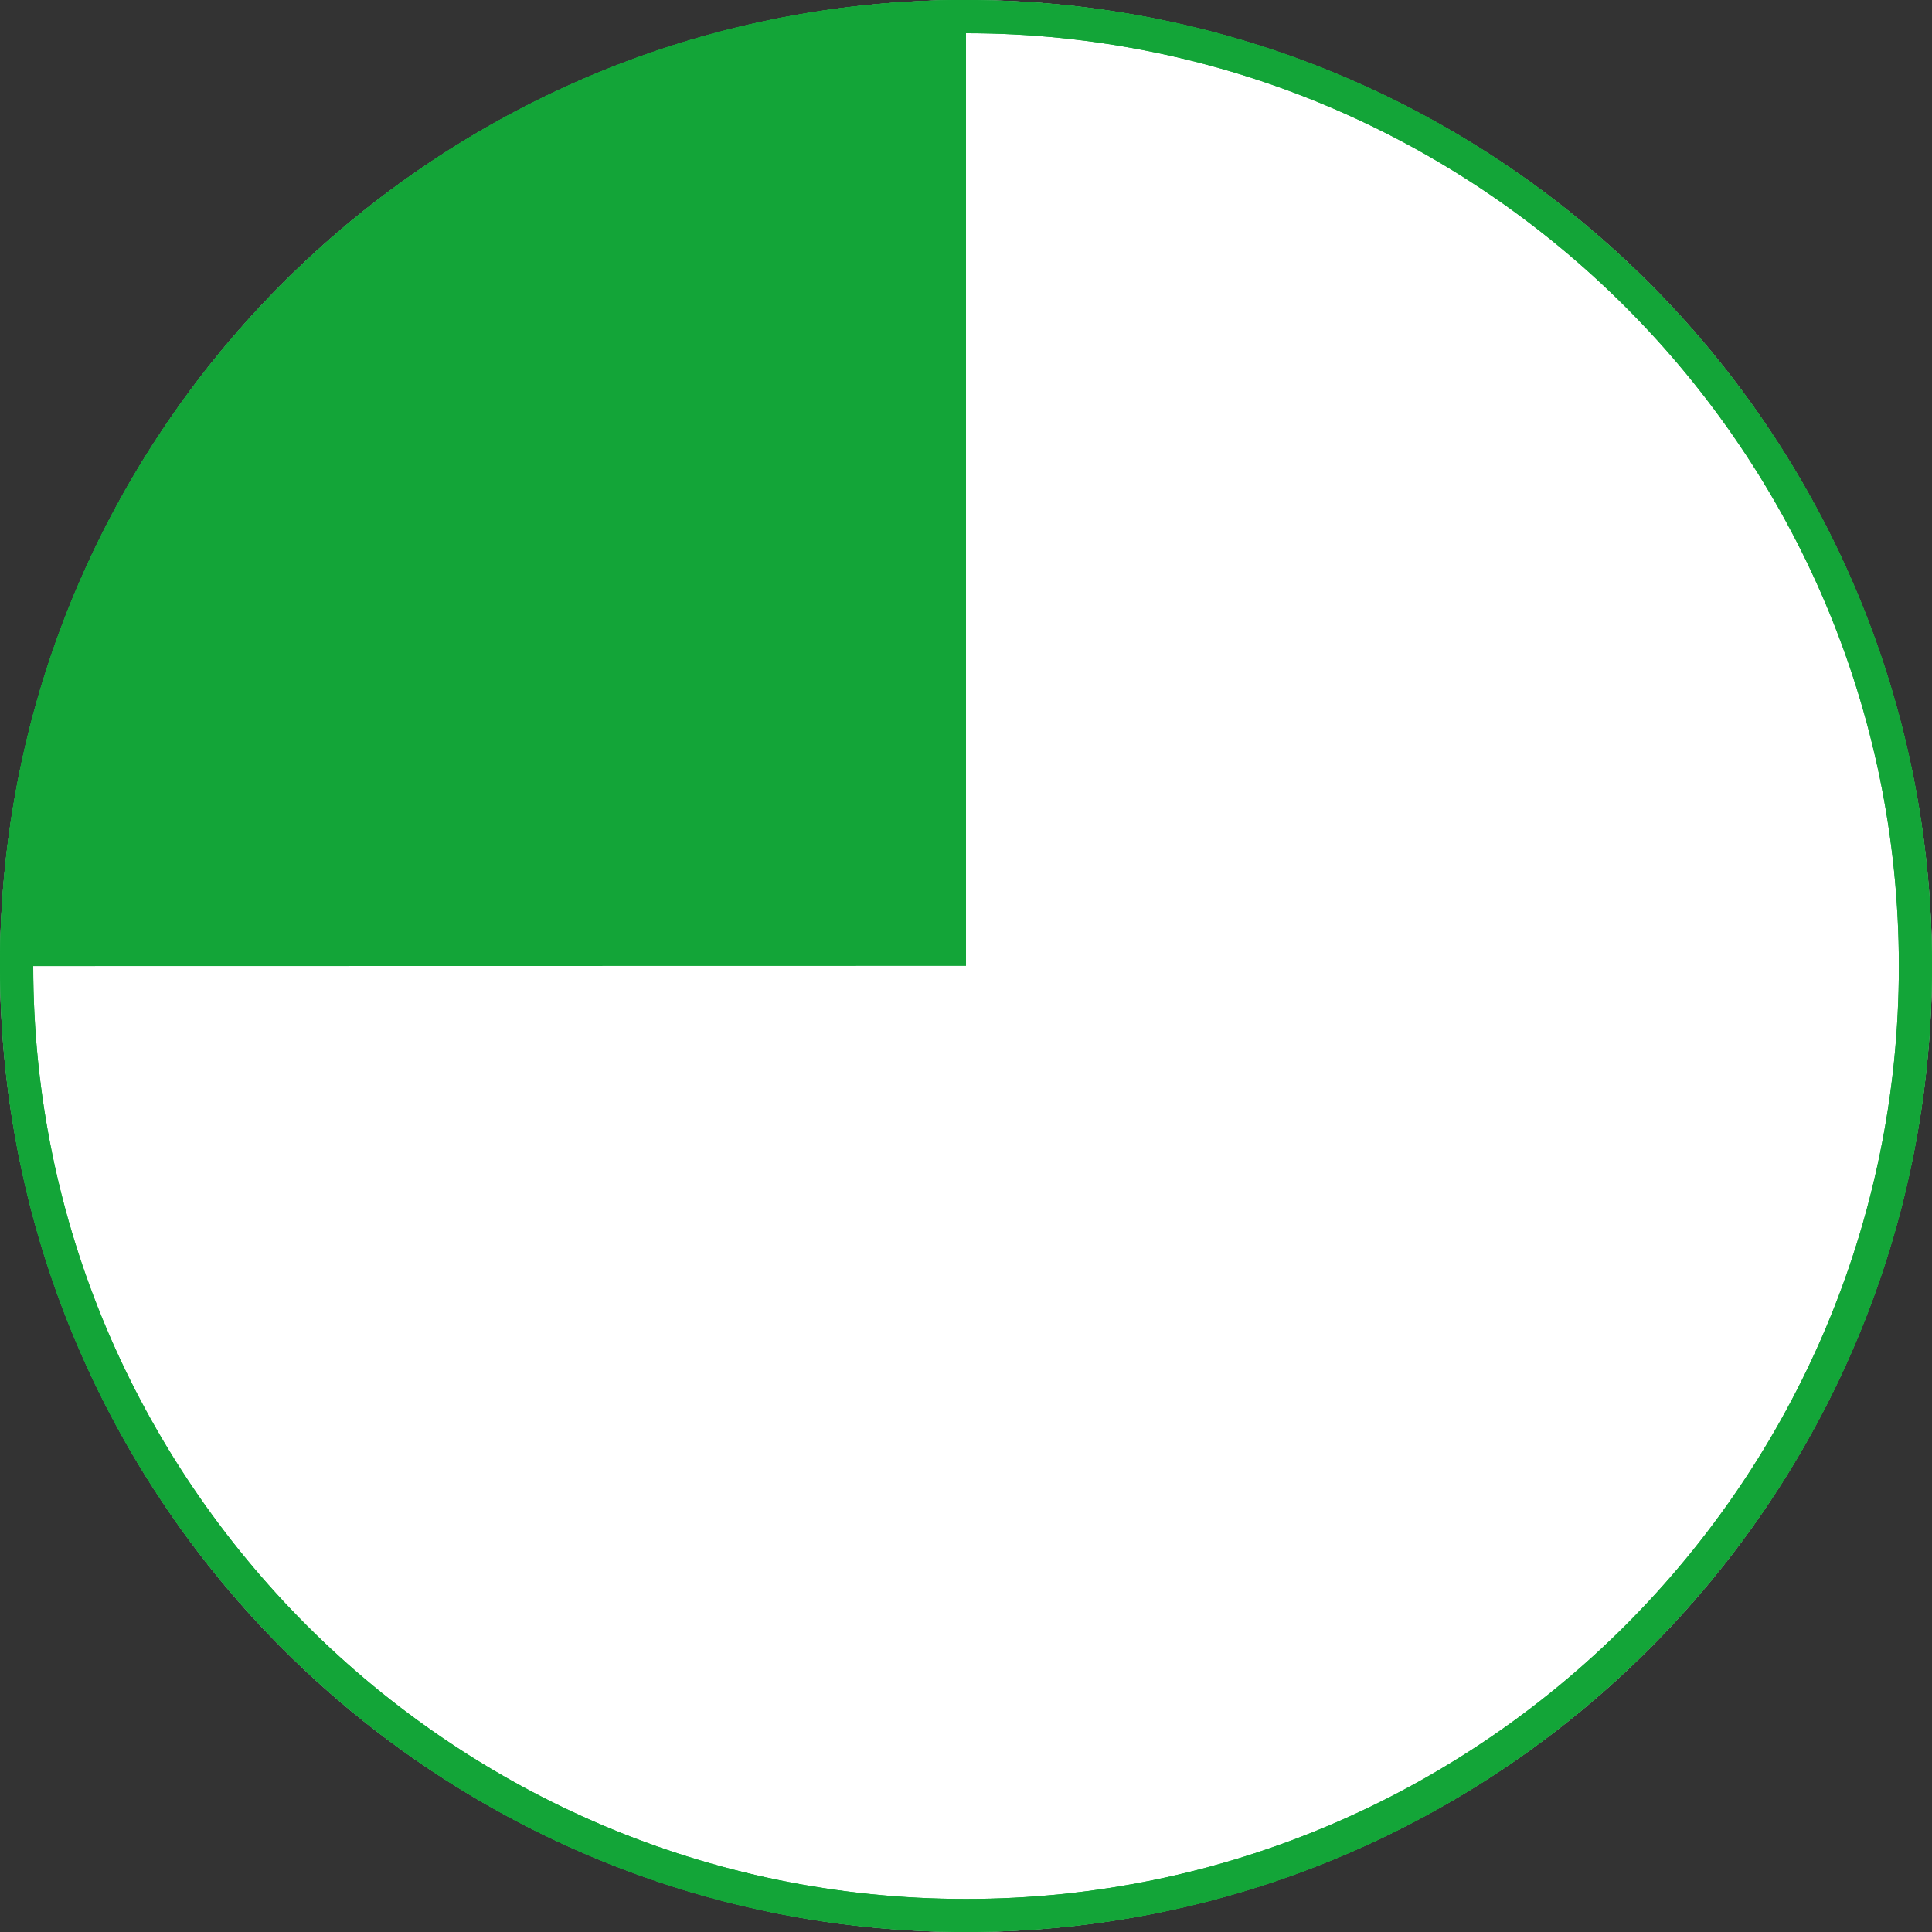 <?xml version="1.0" encoding="UTF-8"?>
<svg xmlns="http://www.w3.org/2000/svg" version="1.1" viewBox="0 0 196.54 196.54">
  <rect x="0" y="0" width="196.54" height="196.54" fill="#333333" stroke="none"/>
  <defs>
    <style>
      .cls-1, .cls-2 {
        fill: #13a538;
      }

      .cls-1, .cls-3, .cls-4 {
        stroke-width: 0px;
      }

      .cls-2 {
        stroke-width: 3.37px;
      }

      .cls-2, .cls-5 {
        stroke: #706e72;
        stroke-miterlimit: 10;
      }

      .cls-5 {
        fill: none;
        stroke-width: 3.38px;
      }

      .cls-3 {
        fill: #706e72;
      }

      .cls-4 {
        fill: #fff;
      }

      .cls-6 {
        display: none;
      }
    </style>
  </defs>
  <g id="Grauer_Rand_Leer" data-name="Grauer Rand Leer" class="cls-6">
    <path class="cls-3" d="M98.23,3.38c52.33,0,94.9,42.57,94.9,94.9s-42.57,94.9-94.9,94.9S3.33,150.6,3.33,98.27,45.9,3.38,98.23,3.38M98.23,0C43.95,0-.04,44-.04,98.27s44,98.27,98.27,98.27,98.27-44,98.27-98.27S152.5,0,98.23,0h0Z"/>
  </g>
  <g id="Grüner_Rand_Leer" data-name="Grüner Rand Leer" class="cls-6">
    <path class="cls-1" d="M98.23,3.38c52.33,0,94.9,42.57,94.9,94.9s-42.57,94.9-94.9,94.9S3.33,150.6,3.33,98.27,45.9,3.38,98.23,3.38M98.23,0C43.95,0-.04,44-.04,98.27s44,98.27,98.27,98.27,98.27-44,98.27-98.27S152.5,0,98.23,0h0Z"/>
  </g>
  <g id="Grauer_Rand_Voll" data-name="Grauer Rand Voll" class="cls-6">
    <g>
      <path class="cls-1" d="M98.23,194.85C44.97,194.85,1.64,151.53,1.64,98.27S44.97,1.69,98.23,1.69s96.58,43.33,96.58,96.58-43.33,96.58-96.58,96.58Z"/>
      <path class="cls-3" d="M98.23,3.38c52.33,0,94.9,42.57,94.9,94.9s-42.57,94.9-94.9,94.9S3.33,150.6,3.33,98.27,45.9,3.38,98.23,3.38M98.23,0C43.95,0-.04,44-.04,98.27s44,98.27,98.27,98.27,98.27-44,98.27-98.27S152.5,0,98.23,0h0Z"/>
    </g>
  </g>
  <g id="Grüner_Rand_voll" data-name="Grüner Rand voll" class="cls-6">
    <g>
      <path class="cls-1" d="M98.23,194.85C44.97,194.85,1.64,151.53,1.64,98.27S44.97,1.69,98.23,1.69s96.58,43.33,96.58,96.58-43.33,96.58-96.58,96.58Z"/>
      <path class="cls-1" d="M98.23,3.38c52.33,0,94.9,42.57,94.9,94.9s-42.57,94.9-94.9,94.9S3.33,150.6,3.33,98.27,45.9,3.38,98.23,3.38M98.23,0C43.95,0-.04,44-.04,98.27s44,98.27,98.27,98.27,98.27-44,98.27-98.27S152.5,0,98.23,0h0Z"/>
    </g>
  </g>
  <g id="Grauer_Rand_Halb" data-name="Grauer Rand Halb" class="cls-6">
    <g>
      <path class="cls-1" d="M98.23,194.85C44.97,194.85,1.64,151.53,1.64,98.27S44.97,1.69,98.23,1.69s96.58,43.33,96.58,96.58-43.33,96.58-96.58,96.58Z"/>
      <path class="cls-1" d="M98.23,3.38c52.33,0,94.9,42.57,94.9,94.9s-42.57,94.9-94.9,94.9S3.33,150.6,3.33,98.27,45.9,3.38,98.23,3.38M98.23,0C43.95,0-.04,44-.04,98.27s44,98.27,98.27,98.27,98.27-44,98.27-98.27S152.5,0,98.23,0h0Z"/>
    </g>
    <path class="cls-4" d="M196.5,98.27C196.5,44,152.5,0,98.23,0v196.54c54.27,0,98.27-44,98.27-98.27Z"/>
    <path class="cls-3" d="M98.23,3.38c52.33,0,94.9,42.57,94.9,94.9s-42.57,94.9-94.9,94.9S3.33,150.6,3.33,98.27,45.9,3.38,98.23,3.38M98.23,0C43.95,0-.04,44-.04,98.27s44,98.27,98.27,98.27,98.27-44,98.27-98.27S152.5,0,98.23,0h0Z"/>
    <line class="cls-5" x1="98.26" y1=".31" x2="98.26" y2="196.54"/>
  </g>
  <g id="Grüner_Rand_Halb" data-name="Grüner Rand Halb" class="cls-6">
    <g>
      <path class="cls-1" d="M98.23,194.85C44.97,194.85,1.64,151.53,1.64,98.27S44.97,1.69,98.23,1.69s96.58,43.33,96.58,96.58-43.33,96.58-96.58,96.58Z"/>
      <path class="cls-1" d="M98.23,3.38c52.33,0,94.9,42.57,94.9,94.9s-42.57,94.9-94.9,94.9S3.33,150.6,3.33,98.27,45.9,3.38,98.23,3.38M98.23,0C43.95,0-.04,44-.04,98.27s44,98.27,98.27,98.27,98.27-44,98.27-98.27S152.5,0,98.23,0h0Z"/>
    </g>
    <path class="cls-4" d="M196.5,98.27C196.5,44,152.5,0,98.23,0v196.54c54.27,0,98.27-44,98.27-98.27Z"/>
    <path class="cls-1" d="M98.23,3.38c52.33,0,94.9,42.57,94.9,94.9s-42.57,94.9-94.9,94.9S3.33,150.6,3.33,98.27,45.9,3.38,98.23,3.38M98.23,0C43.95,0-.04,44-.04,98.27s44,98.27,98.27,98.27,98.27-44,98.27-98.27S152.5,0,98.23,0h0Z"/>
  </g>
  <g id="Grauer_Rand_1_4" data-name="Grauer Rand 1/4" class="cls-6">
    <g>
      <path class="cls-1" d="M98.23,194.85C44.97,194.85,1.64,151.53,1.64,98.27S44.97,1.69,98.23,1.69s96.58,43.33,96.58,96.58-43.33,96.58-96.58,96.58Z"/>
      <path class="cls-1" d="M98.23,3.38c52.33,0,94.9,42.57,94.9,94.9s-42.57,94.9-94.9,94.9S3.33,150.6,3.33,98.27,45.9,3.38,98.23,3.38M98.23,0C43.95,0-.04,44-.04,98.27s44,98.27,98.27,98.27,98.27-44,98.27-98.27S152.5,0,98.23,0h0Z"/>
    </g>
    <path class="cls-4" d="M196.5,98.27C196.5,44,152.5,0,98.23,0v98.26l98.27.02Z"/>
    <path class="cls-3" d="M98.23,3.38c52.33,0,94.9,42.57,94.9,94.9s-42.57,94.9-94.9,94.9S3.33,150.6,3.33,98.27,45.9,3.38,98.23,3.38M98.23,0C43.95,0-.04,44-.04,98.27s44,98.27,98.27,98.27,98.27-44,98.27-98.27S152.5,0,98.23,0h0Z"/>
    <polyline class="cls-5" points="98.23 1.65 98.23 98.26 194.64 98.26"/>
  </g>
  <g id="Grüner_Rand_1_4" data-name="Grüner Rand 1/4" class="cls-6">
    <g>
      <path class="cls-1" d="M98.23,194.85C44.97,194.85,1.64,151.53,1.64,98.27S44.97,1.69,98.23,1.69s96.58,43.33,96.58,96.58-43.33,96.58-96.58,96.58Z"/>
      <path class="cls-1" d="M98.23,3.38c52.33,0,94.9,42.57,94.9,94.9s-42.57,94.9-94.9,94.9S3.33,150.6,3.33,98.27,45.9,3.38,98.23,3.38M98.23,0C43.95,0-.04,44-.04,98.27s44,98.27,98.27,98.27,98.27-44,98.27-98.27S152.5,0,98.23,0h0Z"/>
    </g>
    <path class="cls-4" d="M196.5,98.27C196.5,44,152.5,0,98.23,0v98.26l98.27.02Z"/>
    <path class="cls-1" d="M98.23,3.38c52.33,0,94.9,42.57,94.9,94.9s-42.57,94.9-94.9,94.9S3.33,150.6,3.33,98.27,45.9,3.38,98.23,3.38M98.23,0C43.95,0-.04,44-.04,98.27s44,98.27,98.27,98.27,98.27-44,98.27-98.27S152.5,0,98.23,0h0Z"/>
  </g>
  <g id="Grauer_Rand_3_4" data-name="Grauer Rand 3/4" class="cls-6">
    <g>
      <path class="cls-4" d="M98.27,194.85C45.02,194.85,1.69,151.53,1.69,98.27S45.02,1.69,98.27,1.69s96.58,43.33,96.58,96.58-43.33,96.58-96.58,96.58Z"/>
      <path class="cls-1" d="M98.27,3.38c52.33,0,94.9,42.57,94.9,94.9s-42.57,94.9-94.9,94.9S3.38,150.6,3.38,98.27,45.95,3.38,98.27,3.38M98.27,0C44,0,0,44,0,98.27s44,98.27,98.27,98.27,98.27-44,98.27-98.27S152.55,0,98.27,0h0Z"/>
    </g>
    <path class="cls-1" d="M0,98.27C0,44,44,0,98.27,0v98.26s-98.27.02-98.27.02Z"/>
    <path class="cls-3" d="M98.27,3.38c52.33,0,94.9,42.57,94.9,94.9s-42.57,94.9-94.9,94.9S3.38,150.6,3.38,98.27,45.95,3.38,98.27,3.38M98.27,0C44,0,0,44,0,98.27s44,98.27,98.27,98.27,98.27-44,98.27-98.27S152.55,0,98.27,0h0Z"/>
    <polyline class="cls-5" points="98.17 1.65 98.17 98.26 1.76 98.26"/>
  </g>
  <g id="Grüner_Rand_3_4" data-name="Grüner Rand 3/4">
    <circle class="cls-4" cx="98.27" cy="98.27" r="98.27"/>
    <g>
      <path class="cls-4" d="M98.27,194.85C45.02,194.85,1.69,151.53,1.69,98.27S45.02,1.69,98.27,1.69s96.58,43.33,96.58,96.58-43.33,96.58-96.58,96.58Z"/>
      <path class="cls-1" d="M98.27,3.38c52.33,0,94.9,42.57,94.9,94.9s-42.57,94.9-94.9,94.9S3.38,150.6,3.38,98.27,45.95,3.38,98.27,3.38M98.27,0C44,0,0,44,0,98.27s44,98.27,98.27,98.27,98.27-44,98.27-98.27S152.55,0,98.27,0h0Z"/>
    </g>
    <path class="cls-1" d="M0,98.27C0,44,44,0,98.27,0v98.26s-98.27.02-98.27.02Z"/>
    <path class="cls-1" d="M98.27,3.38c52.33,0,94.9,42.57,94.9,94.9s-42.57,94.9-94.9,94.9S3.38,150.6,3.38,98.27,45.95,3.38,98.27,3.38M98.27,0C44,0,0,44,0,98.27s44,98.27,98.27,98.27,98.27-44,98.27-98.27S152.55,0,98.27,0h0Z"/>
  </g>
  <g id="Grauer_Rand_7uhr" data-name="Grauer Rand 7uhr" class="cls-6">
    <circle class="cls-4" cx="98.27" cy="98.27" r="98.27"/>
    <path class="cls-1" d="M98.19,98.1C98.19,43.83,98.23,0,98.23,0,43.95,0-.04,44-.04,98.27c0,39.4,23.19,73.39,56.66,89.05l41.57-89.22Z"/>
    <path class="cls-3" d="M98.27,3.38c52.33,0,94.9,42.57,94.9,94.9s-42.57,94.9-94.9,94.9S3.38,150.6,3.38,98.27,45.95,3.38,98.27,3.38M98.27,0C44,0,0,44,0,98.27s44,98.27,98.27,98.27,98.27-44,98.27-98.27S152.55,0,98.27,0h0Z"/>
    <polyline class="cls-2" points="98.02 1.64 98.02 98.1 57.28 185.31"/>
  </g>
  <g id="Grüner_Rand_7uhr" data-name="Grüner Rand 7uhr" class="cls-6">
    <g>
      <path class="cls-4" d="M98.27,194.85C45.02,194.85,1.69,151.53,1.69,98.27S45.02,1.69,98.27,1.69s96.58,43.33,96.58,96.58-43.33,96.58-96.58,96.58Z"/>
      <path class="cls-1" d="M98.27,3.38c52.33,0,94.9,42.57,94.9,94.9s-42.57,94.9-94.9,94.9S3.38,150.6,3.38,98.27,45.95,3.38,98.27,3.38M98.27,0C44,0,0,44,0,98.27s44,98.27,98.27,98.27,98.27-44,98.27-98.27S152.55,0,98.27,0h0Z"/>
    </g>
    <path class="cls-1" d="M98.19,98.1C98.19,43.83,98.23,0,98.23,0,43.95,0-.04,44-.04,98.27c0,39.4,23.19,73.39,56.66,89.05l41.57-89.22Z"/>
  </g>
</svg>
